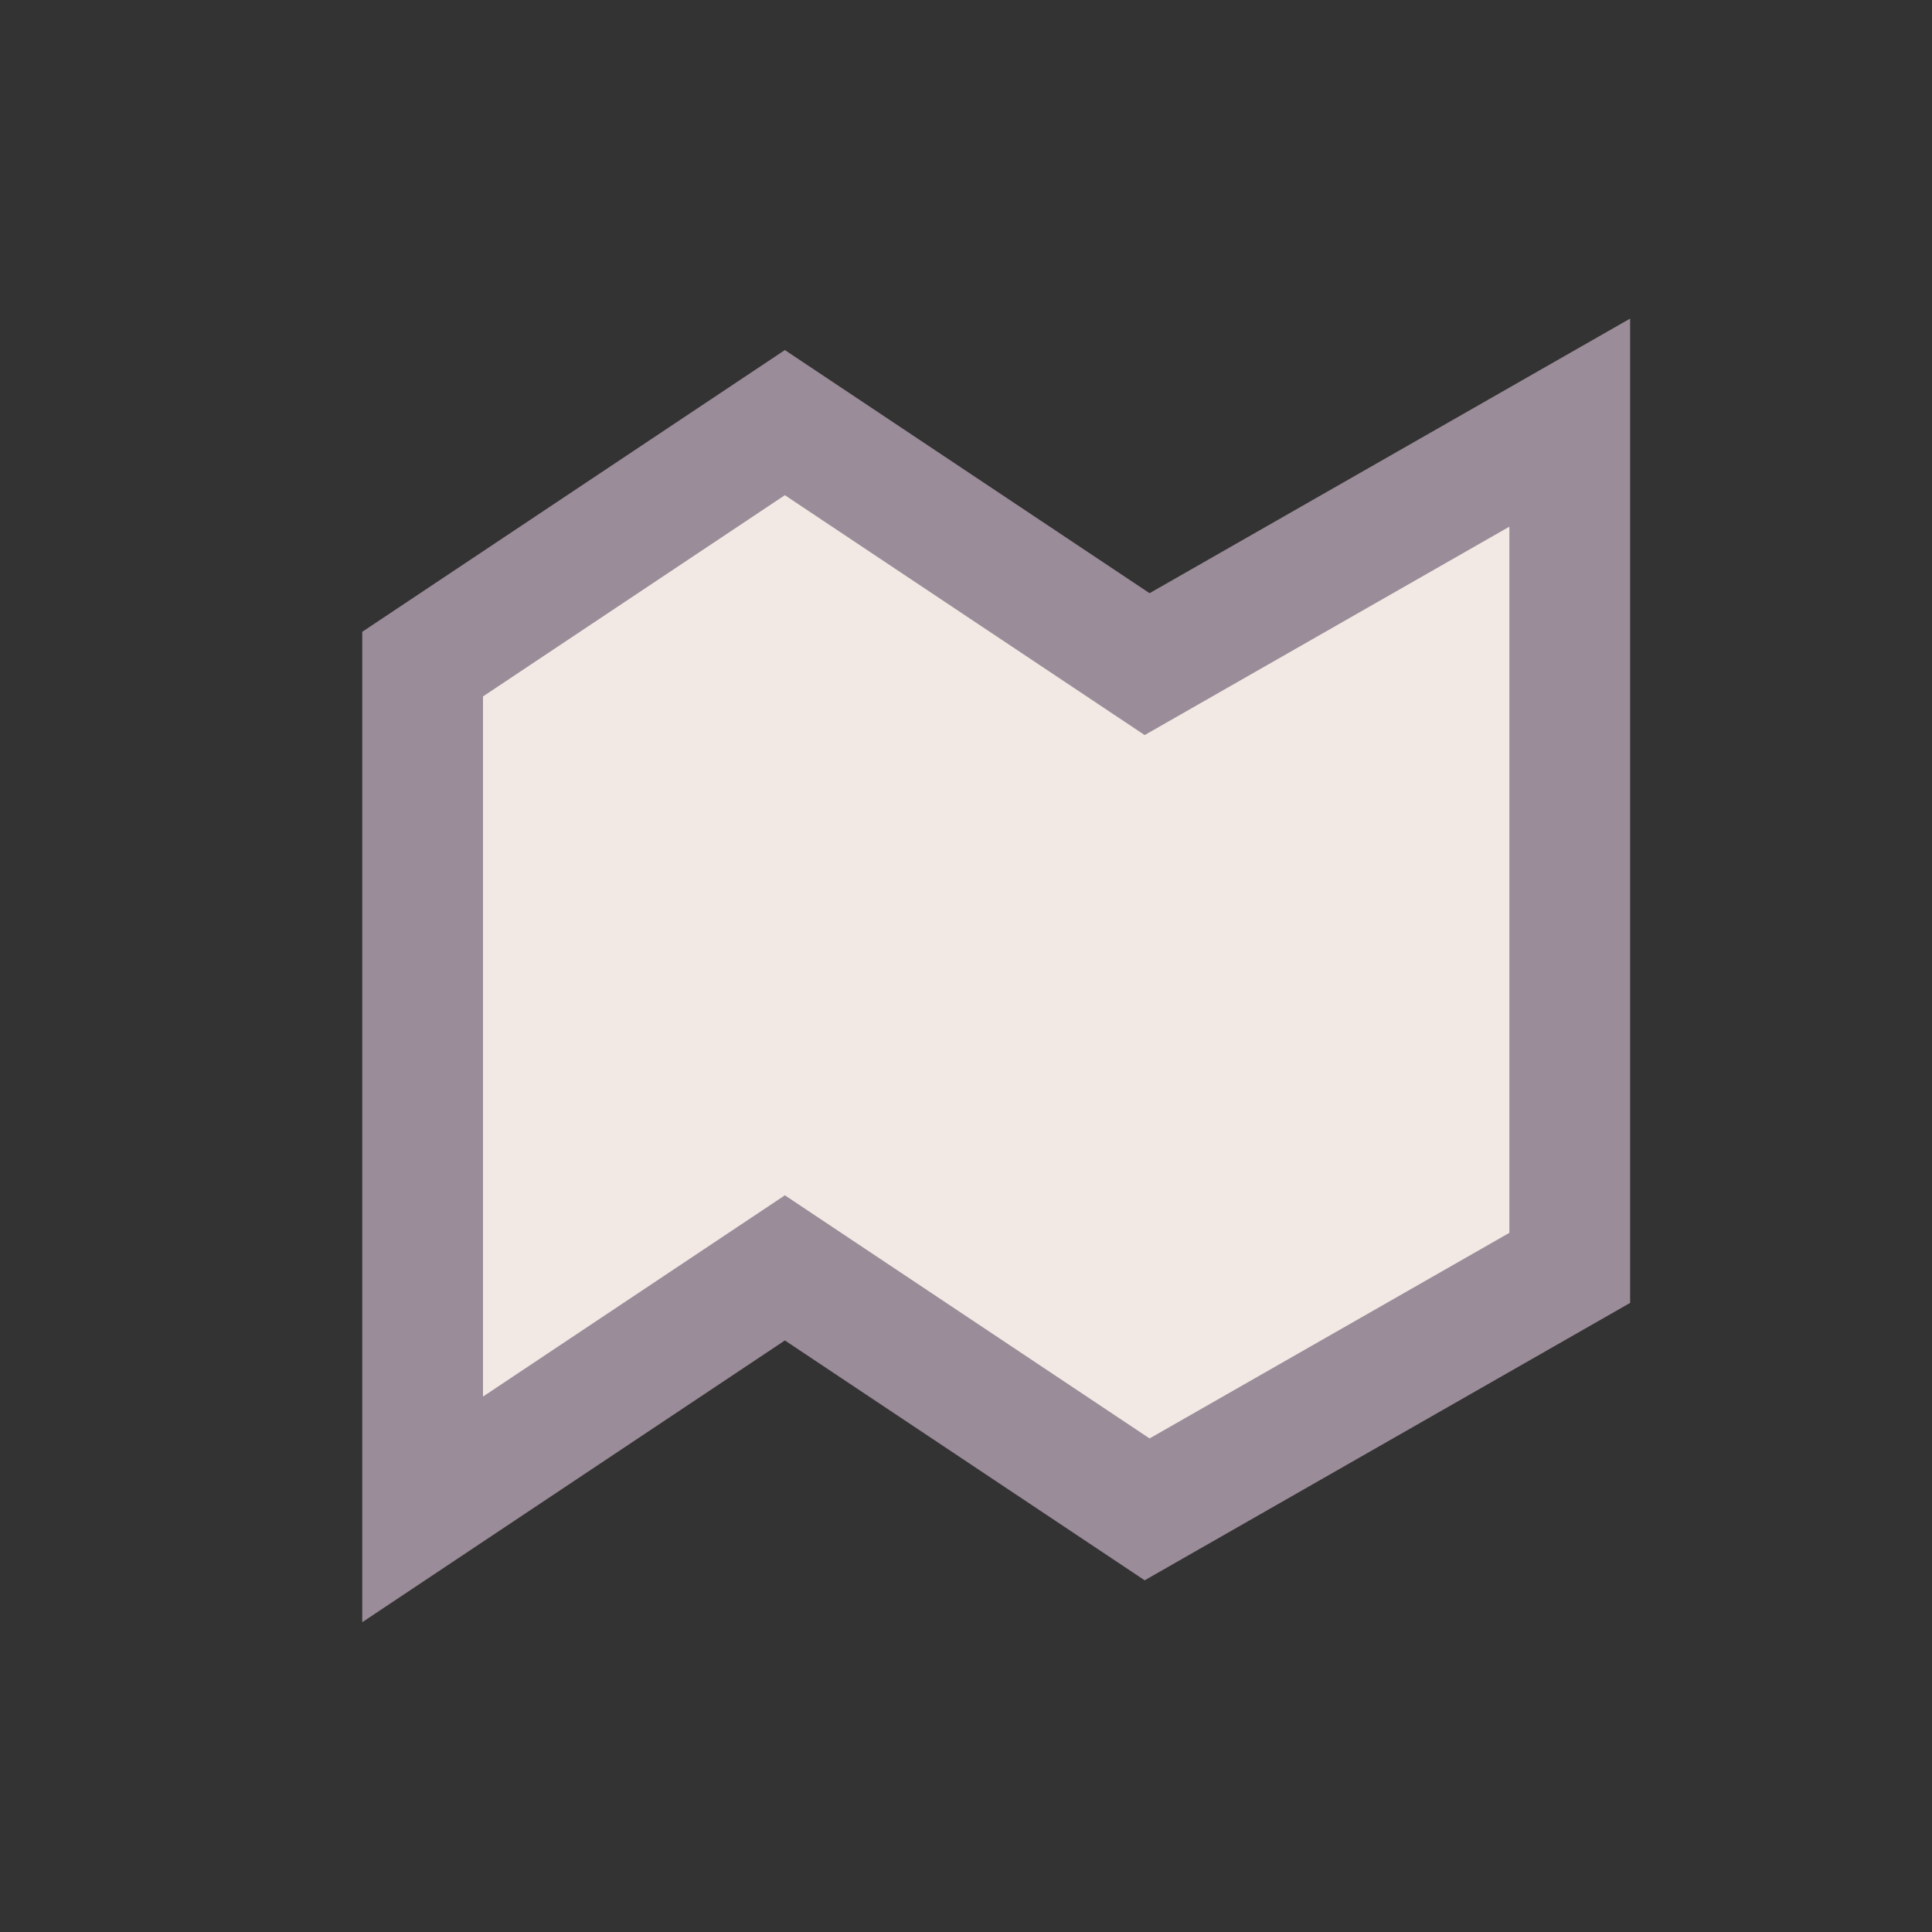 <?xml version="1.0" encoding="UTF-8"?>
<svg xmlns="http://www.w3.org/2000/svg" width="32" height="32" viewBox="0 0 32 32"><rect x="0" y="0" width="32" height="32" fill="#333333" stroke="none"/><path d="M7 25l6-4 6 4 7-4V7l-7 4-6-4-6 4v14z" fill="#F2E9E4" stroke="#9A8C98" stroke-width="2"/></svg>